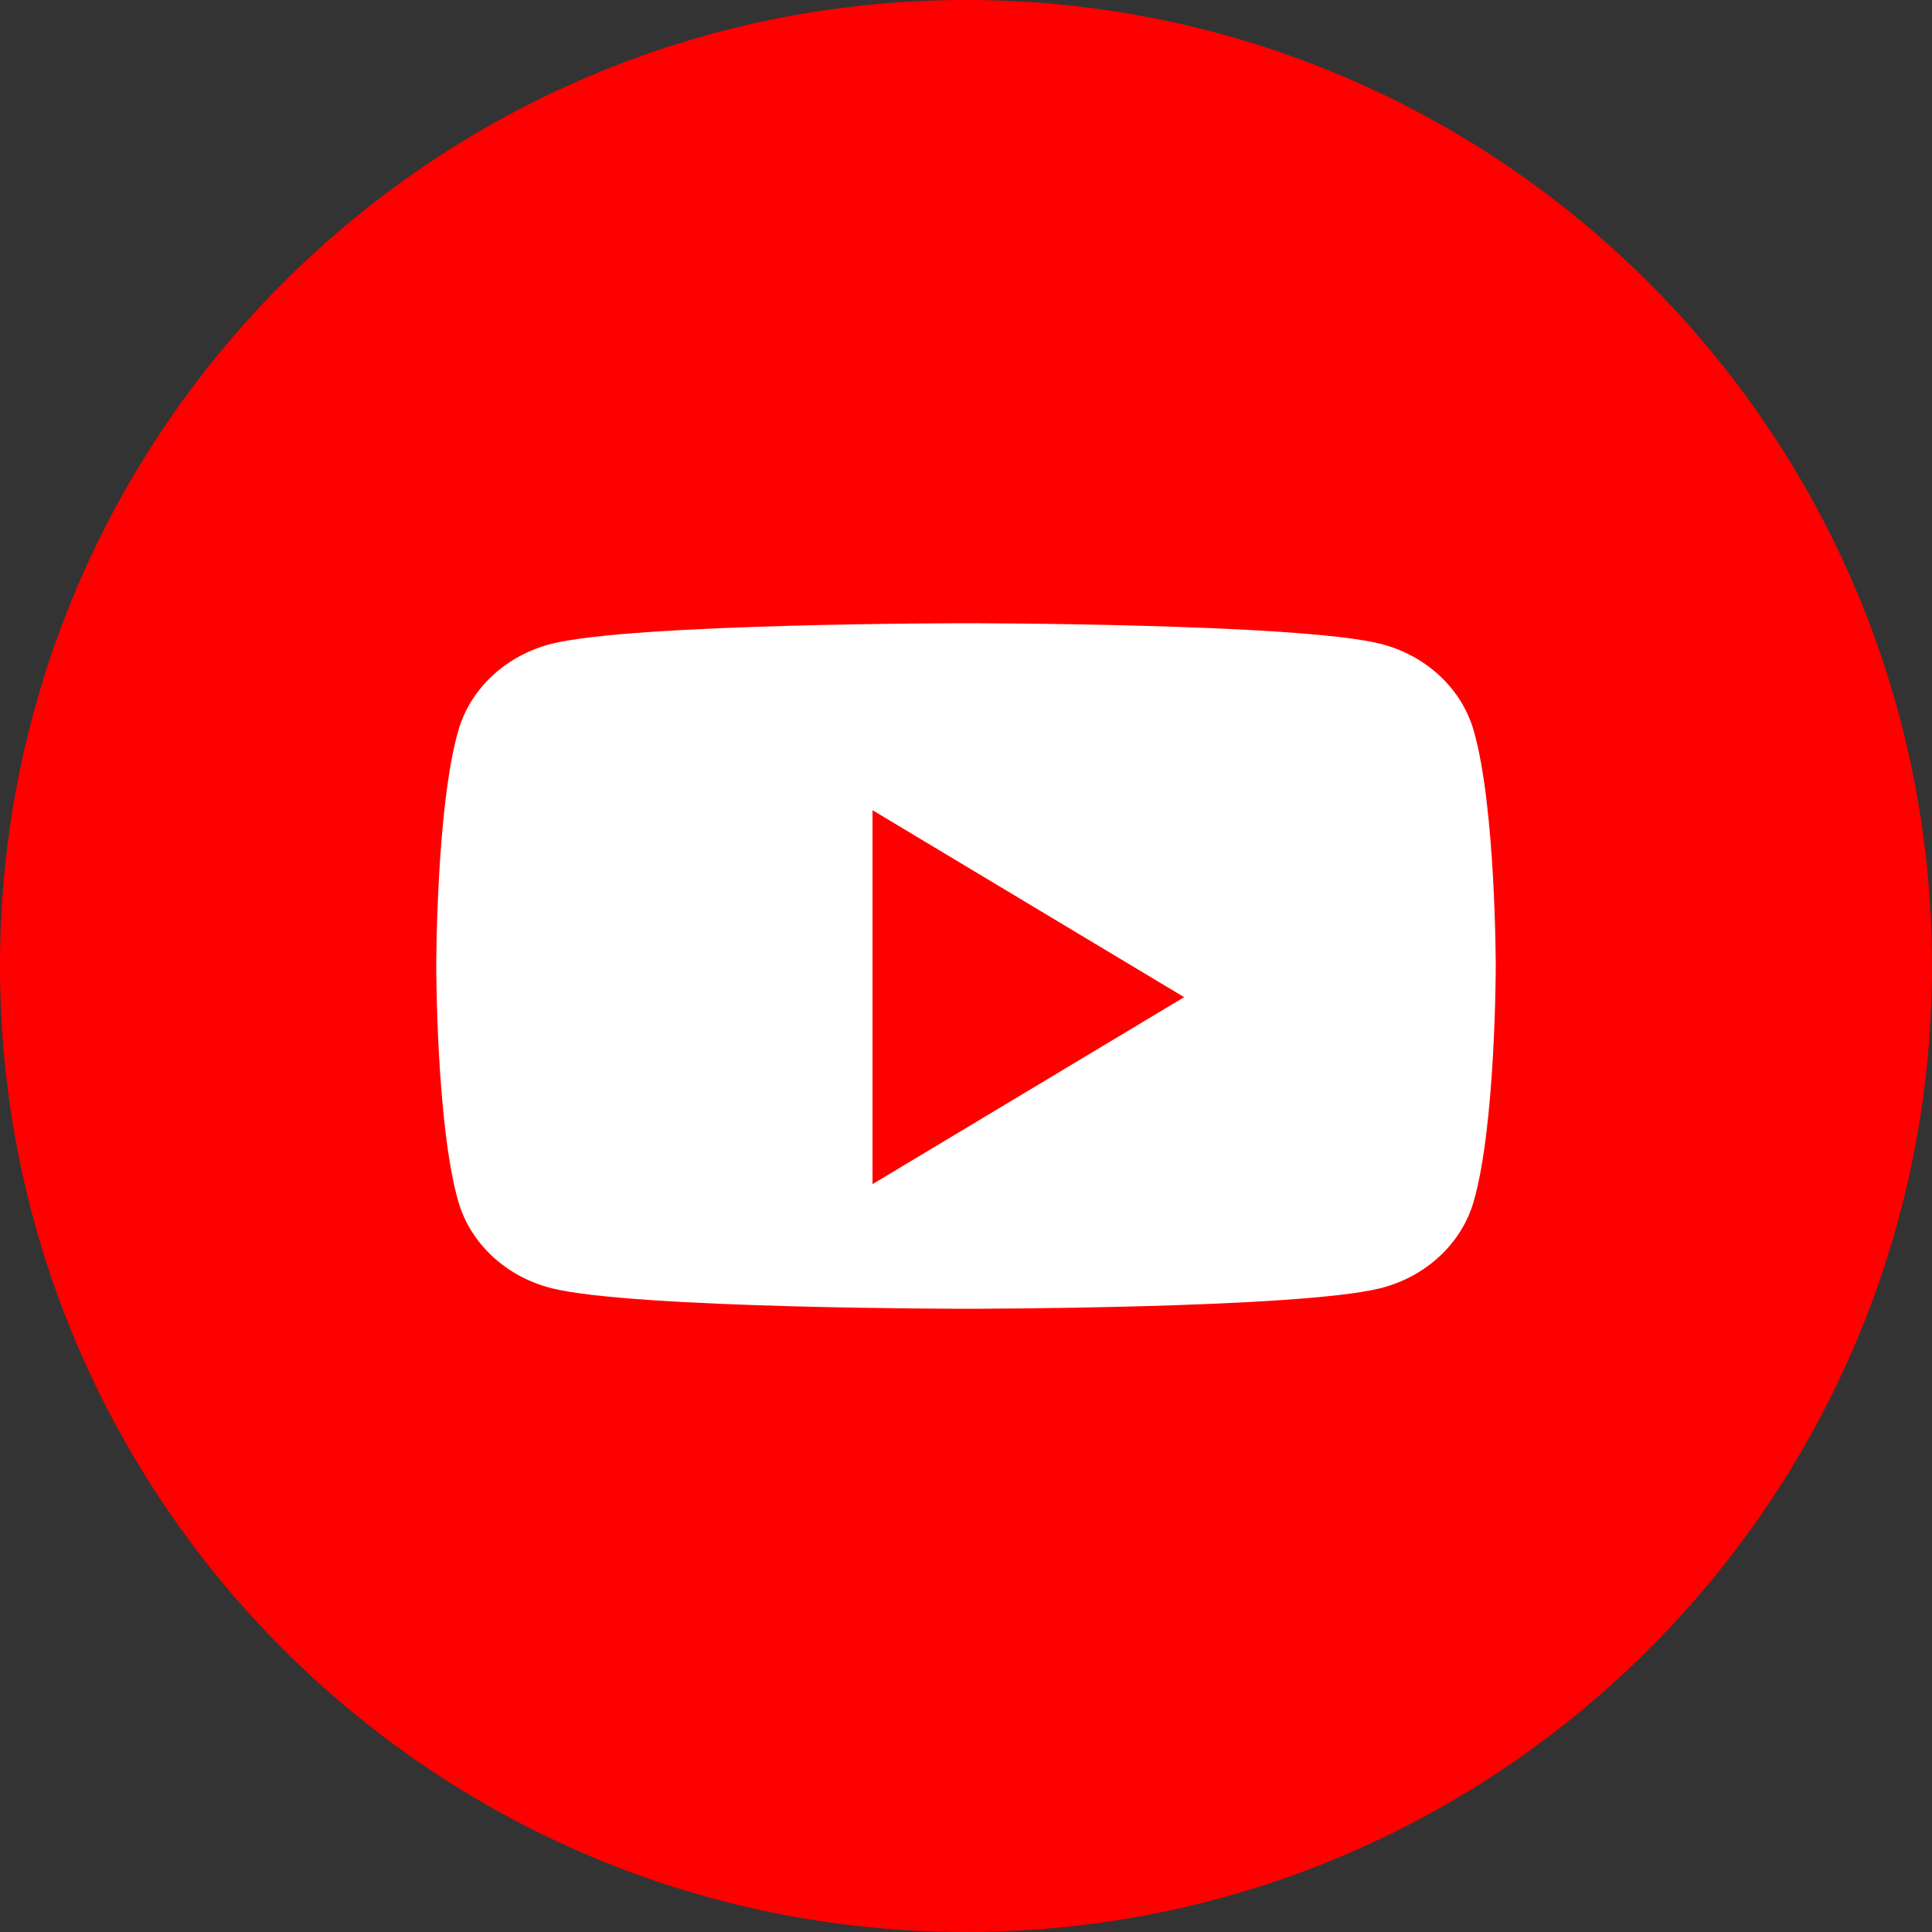 <svg fill="none" height="31" width="31" xmlns="http://www.w3.org/2000/svg"><rect width="100%" height="100%" fill="#333333" stroke="none"/><g clip-rule="evenodd" fill-rule="evenodd"><path d="M0 15.5C0 6.94 6.94 0 15.5 0S31 6.94 31 15.5 24.06 31 15.5 31 0 24.06 0 15.5z" fill="red"/><path d="M23.645 11.718c-.196-.677-.772-1.209-1.503-1.39C20.816 10 15.5 10 15.5 10s-5.316 0-6.642.328c-.731.181-1.307.713-1.503 1.39C7 12.943 7 15.5 7 15.5s0 2.557.355 3.782c.196.677.772 1.209 1.503 1.39C10.184 21 15.5 21 15.5 21s5.316 0 6.642-.328c.731-.181 1.307-.713 1.503-1.39C24 18.057 24 15.5 24 15.5s0-2.557-.355-3.782z" fill="#fff"/><path d="M14 19v-6l5 3z" fill="red"/></g></svg>